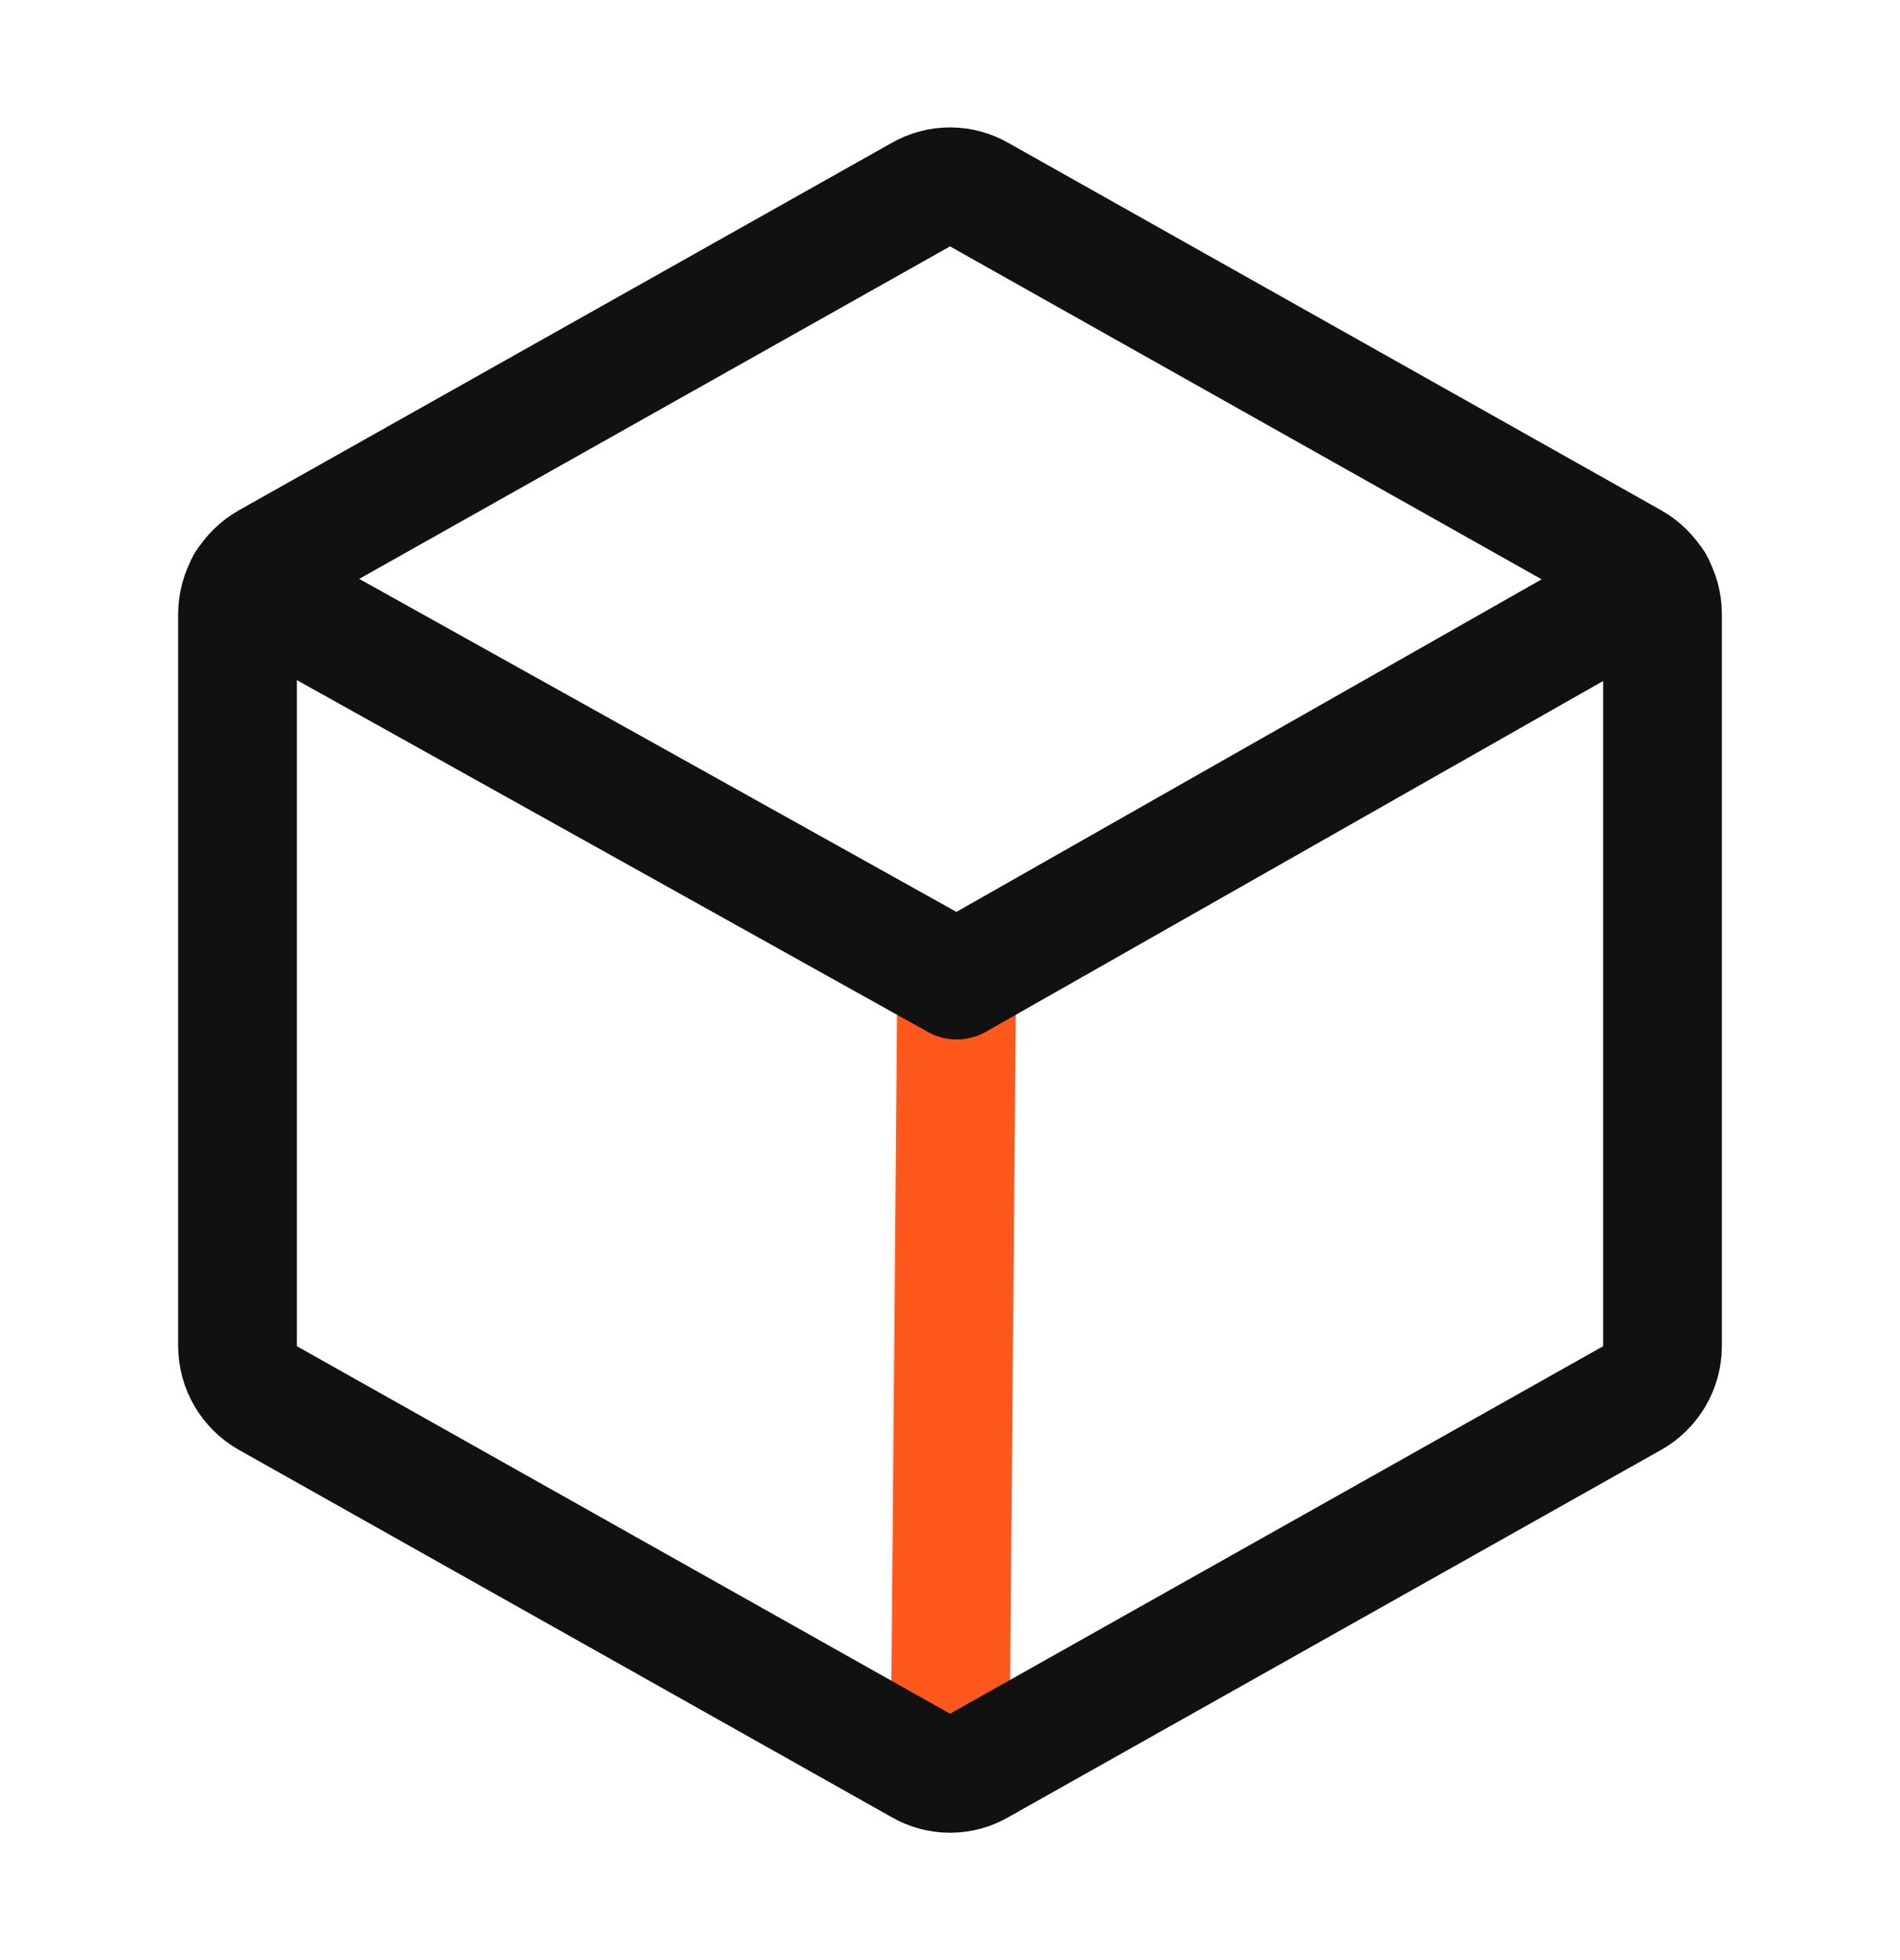 <svg width="32" height="33" viewBox="0 0 32 33" fill="none" xmlns="http://www.w3.org/2000/svg">
<path d="M16.113 16.5L16 29.85" stroke="#FF581C" stroke-width="2" stroke-linecap="round" stroke-linejoin="round"/>
<path d="M28 22.663V10.338C28 10.16 27.952 9.985 27.862 9.831C27.772 9.678 27.643 9.551 27.488 9.463L16.488 3.275C16.34 3.19 16.172 3.145 16 3.145C15.829 3.145 15.661 3.19 15.513 3.275L4.513 9.463C4.358 9.551 4.229 9.678 4.139 9.831C4.049 9.985 4.001 10.16 4 10.338V22.663C4.001 22.841 4.049 23.015 4.139 23.169C4.229 23.323 4.358 23.45 4.513 23.538L15.513 29.725C15.661 29.811 15.829 29.856 16 29.856C16.172 29.856 16.34 29.811 16.488 29.725L27.488 23.538C27.643 23.45 27.772 23.323 27.862 23.169C27.952 23.015 28 22.841 28 22.663V22.663Z" stroke="#111111" stroke-width="2" stroke-linecap="round" stroke-linejoin="round"/>
<path d="M27.863 9.825L16.113 16.5L4.138 9.825" stroke="#111111" stroke-width="2" stroke-linecap="round" stroke-linejoin="round"/>
</svg>
